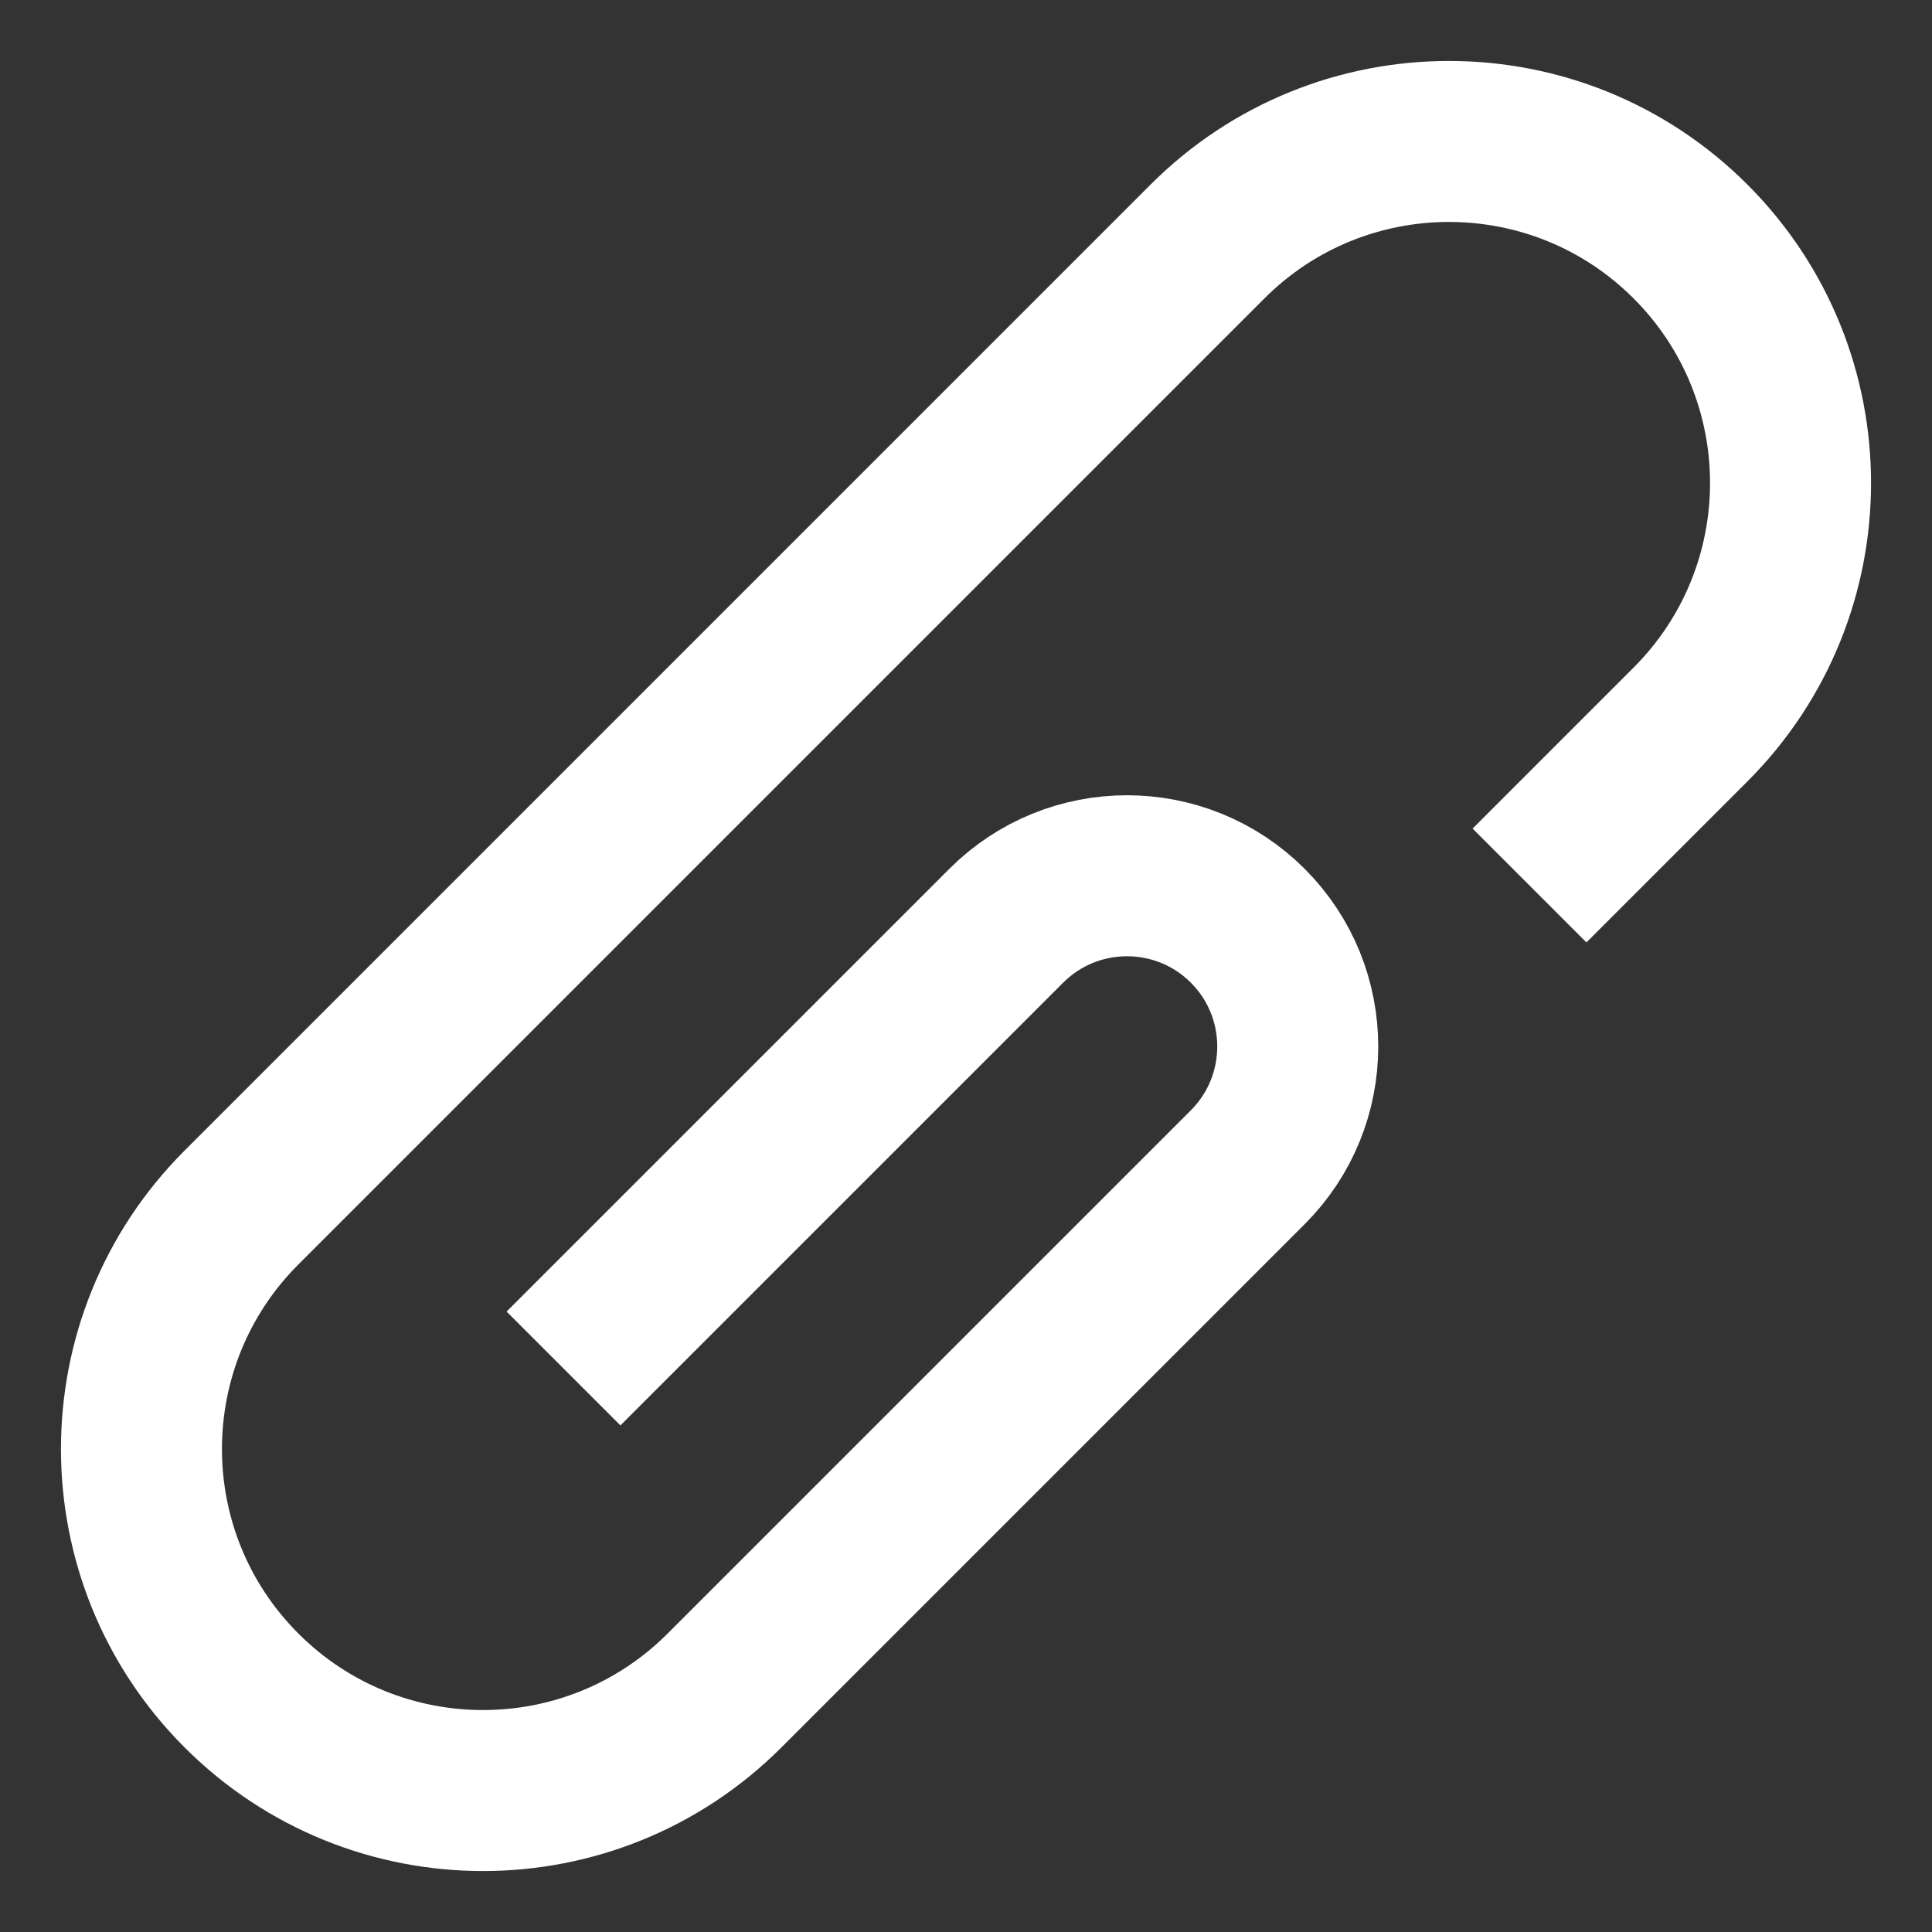 <svg width="24" height="24" viewBox="0 0 24 24" fill="none" xmlns="http://www.w3.org/2000/svg">
<rect x="0" y="0" width="24" height="24" fill="#333333" stroke="none"/>
<path d="M7 17L12.5 11.5C13.328 10.672 14.672 10.672 15.5 11.5V11.5C16.328 12.328 16.328 13.672 15.5 14.5L9 21C7.343 22.657 4.657 22.657 3 21V21C1.343 19.343 1.343 16.657 3 15L15 3C16.657 1.343 19.343 1.343 21 3V3C22.657 4.657 22.657 7.343 21 9L19 11" stroke="white" stroke-width="2"/>
</svg>
